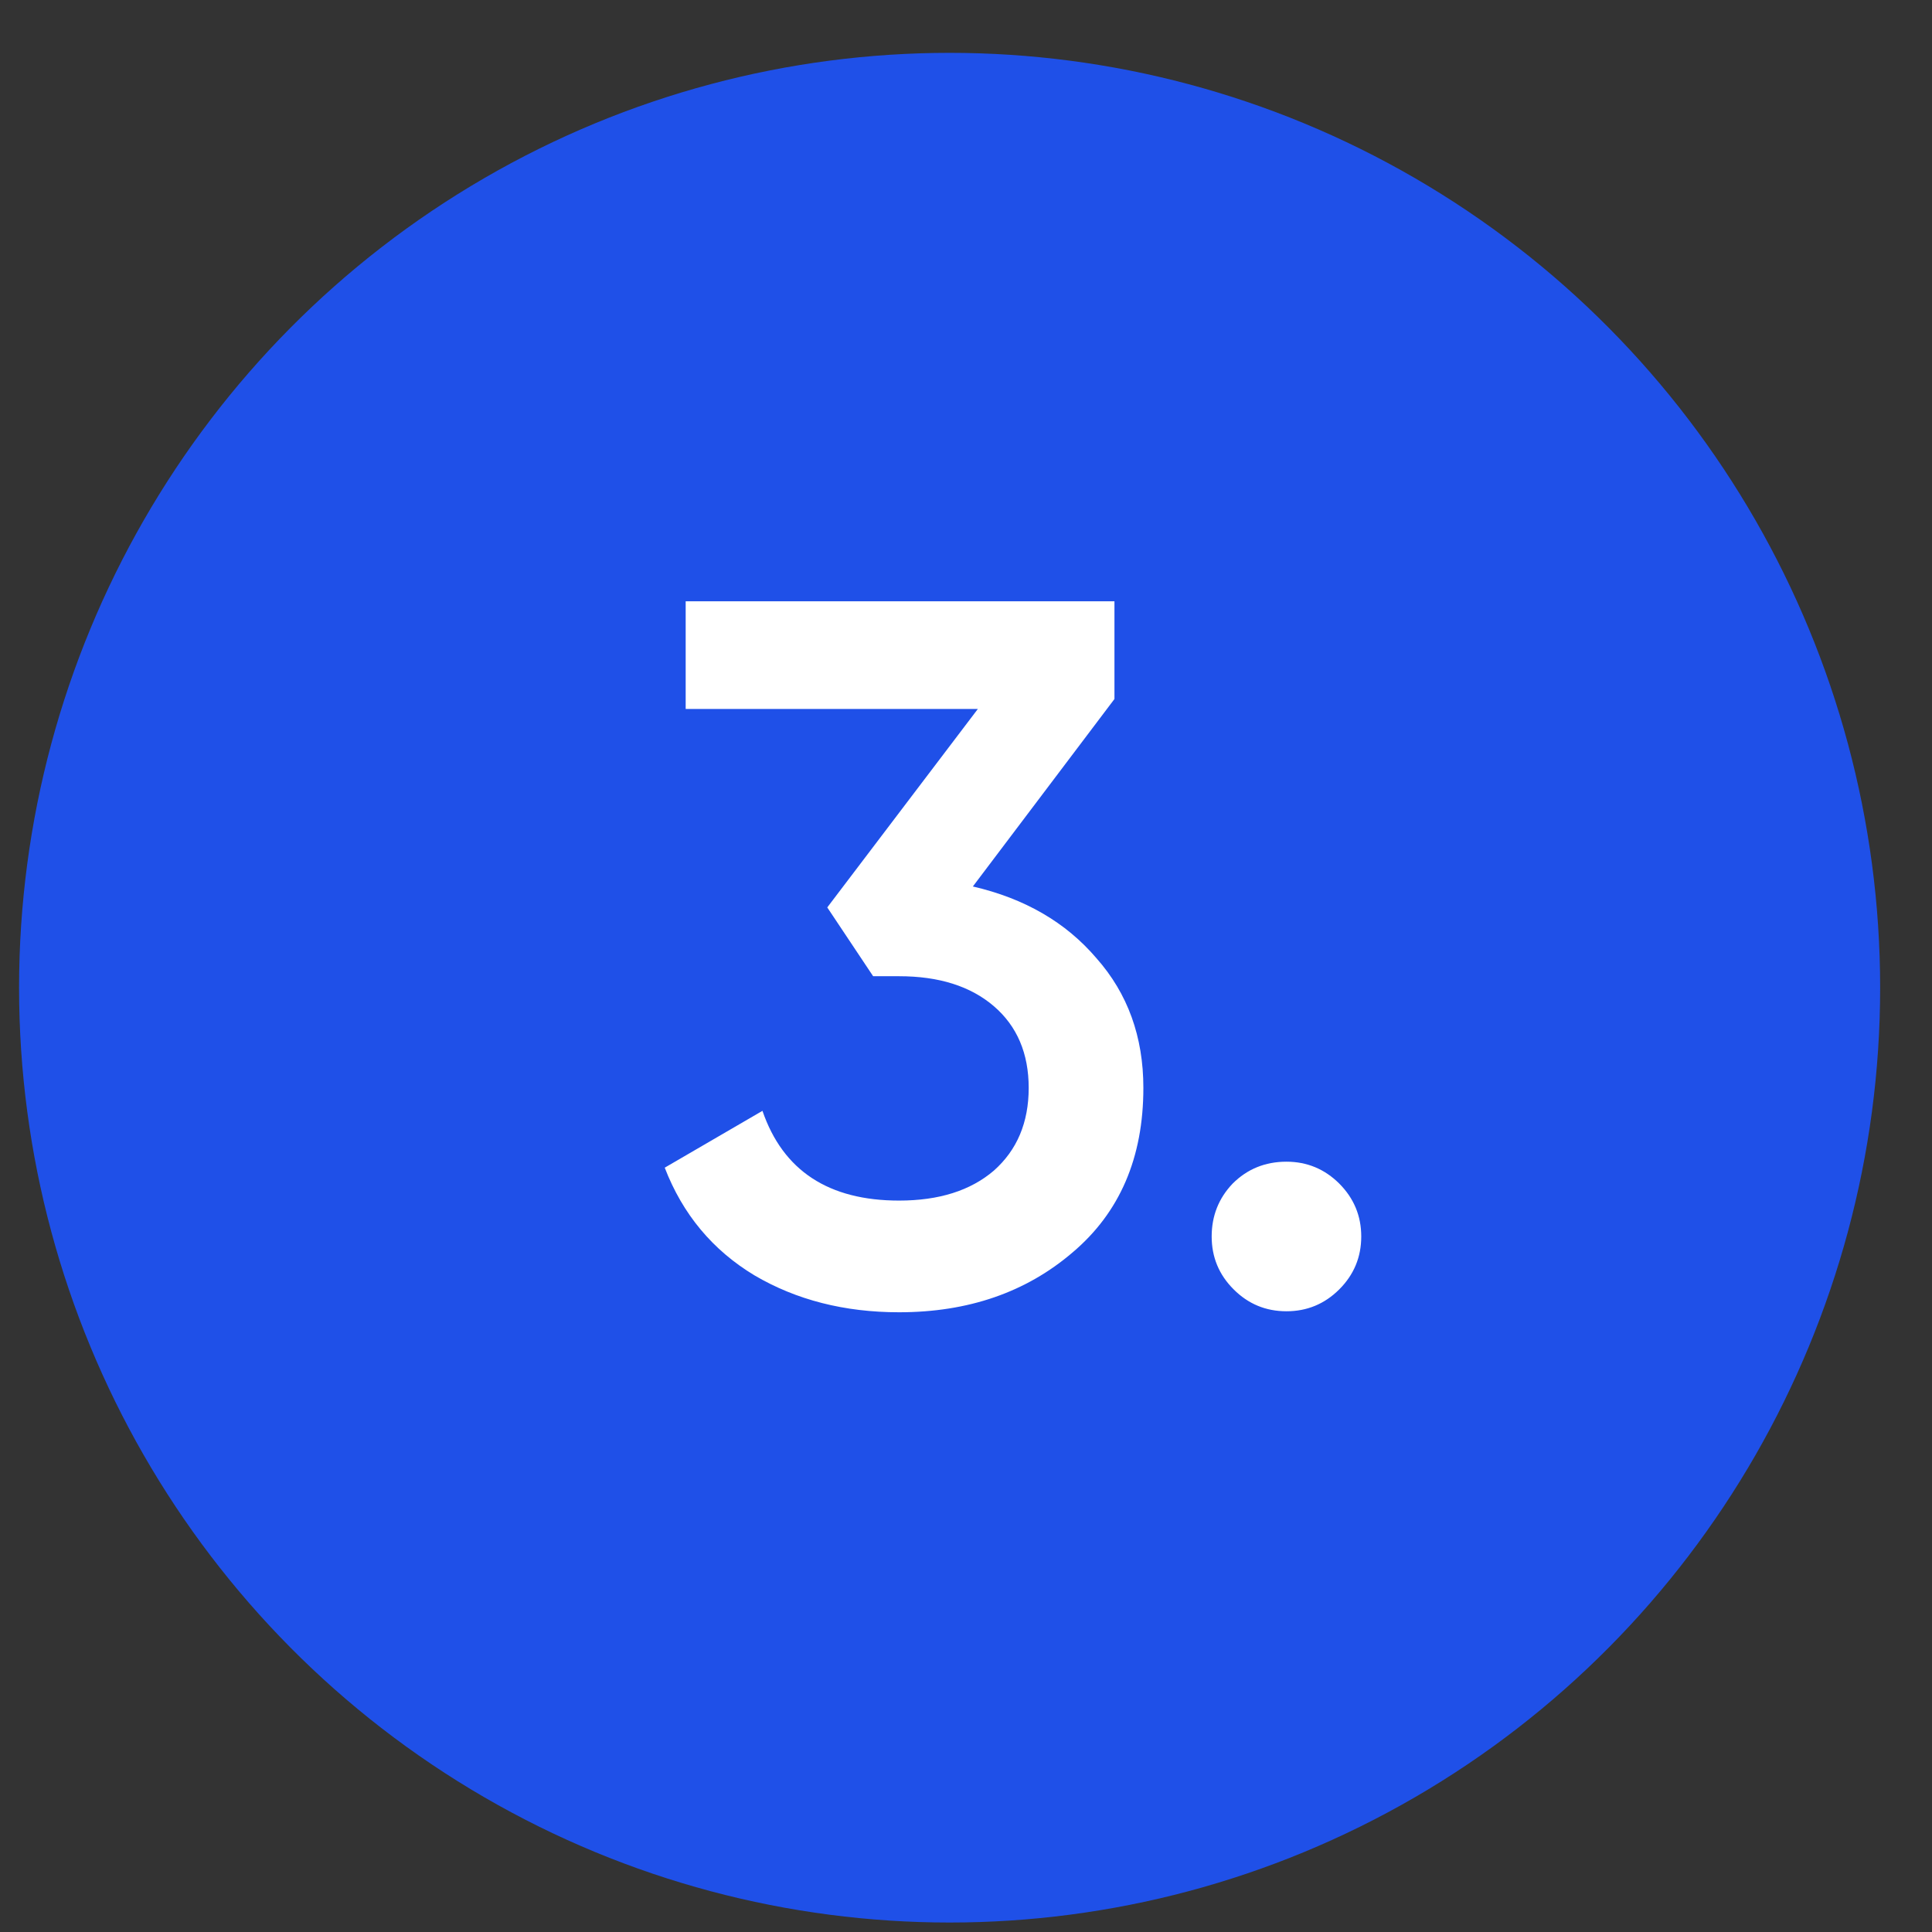 <?xml version="1.0" encoding="UTF-8"?> <svg xmlns="http://www.w3.org/2000/svg" width="31" height="31" viewBox="0 0 31 31" fill="none"><rect x="0" y="0" width="31" height="31" fill="#333333" stroke="none"/><ellipse cx="15.237" cy="15.848" rx="14.931" ry="15" fill="#1F50E8"></ellipse><path d="M17.882 11.216L15.61 14.224C16.442 14.416 17.103 14.8 17.594 15.376C18.095 15.942 18.346 16.635 18.346 17.456C18.346 18.576 17.967 19.456 17.21 20.096C16.463 20.736 15.535 21.056 14.426 21.056C13.551 21.056 12.778 20.859 12.106 20.464C11.434 20.059 10.954 19.483 10.666 18.736L12.234 17.824C12.564 18.784 13.295 19.264 14.426 19.264C15.066 19.264 15.572 19.104 15.946 18.784C16.319 18.454 16.506 18.011 16.506 17.456C16.506 16.902 16.319 16.464 15.946 16.144C15.572 15.824 15.066 15.664 14.426 15.664H14.01L13.274 14.56L15.69 11.376H11.002V9.648H17.882V11.216ZM20.642 18.64C20.972 18.64 21.255 18.758 21.49 18.992C21.724 19.227 21.842 19.51 21.842 19.84C21.842 20.171 21.724 20.454 21.49 20.688C21.255 20.923 20.972 21.04 20.642 21.04C20.311 21.04 20.028 20.923 19.794 20.688C19.559 20.454 19.442 20.171 19.442 19.84C19.442 19.51 19.554 19.227 19.778 18.992C20.012 18.758 20.3 18.64 20.642 18.64Z" fill="white"></path></svg> 